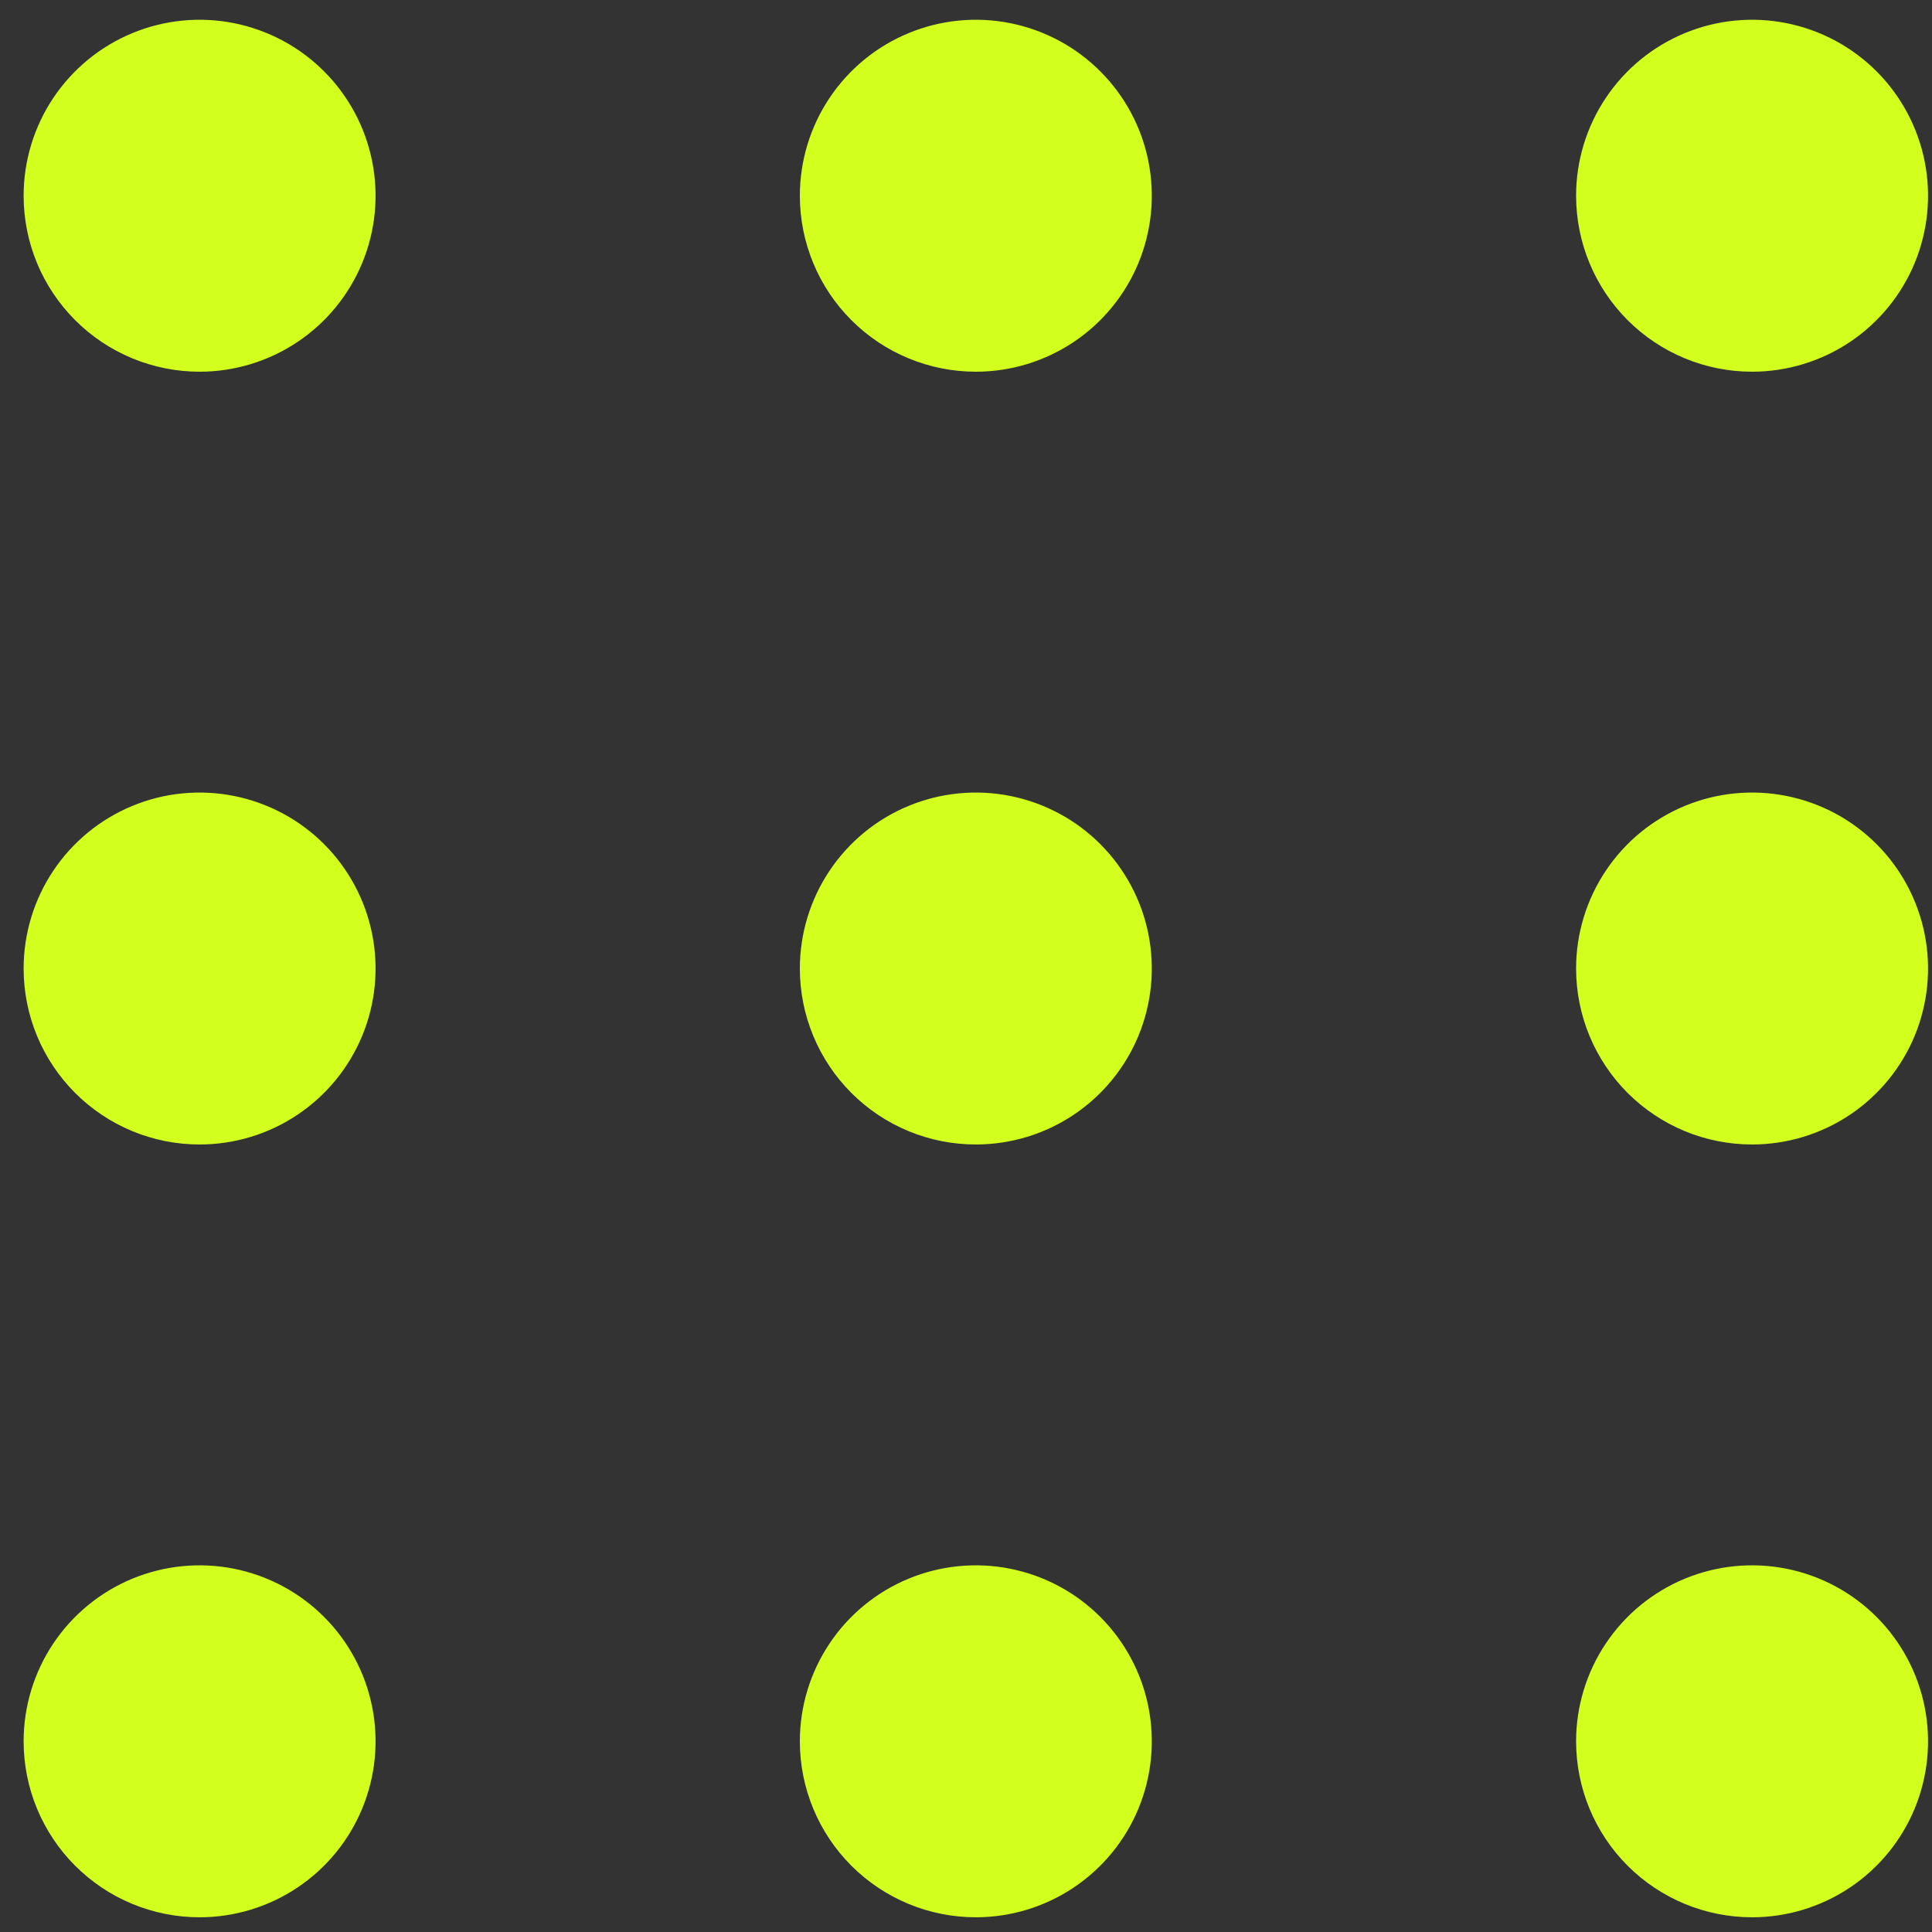 <svg xmlns="http://www.w3.org/2000/svg" width="78" height="78" viewBox="0 0 78 78" fill="none"><rect x="0" y="0" width="78" height="78" fill="#333333" stroke="none"/><path fill-rule="evenodd" clip-rule="evenodd" d="M63.631 70.301C63.631 68.896 64.048 67.522 64.829 66.354C65.609 65.186 66.719 64.275 68.017 63.737C69.315 63.2 70.744 63.059 72.122 63.333C73.5 63.607 74.766 64.284 75.76 65.278C76.753 66.271 77.43 67.537 77.704 68.915C77.978 70.293 77.837 71.722 77.3 73.02C76.762 74.318 75.851 75.428 74.683 76.208C73.515 76.989 72.141 77.406 70.736 77.406C68.852 77.406 67.045 76.657 65.712 75.325C64.38 73.993 63.631 72.186 63.631 70.301Z" fill="#D2FF1D"></path><path fill-rule="evenodd" clip-rule="evenodd" d="M63.631 39.102C63.631 37.697 64.048 36.323 64.829 35.155C65.609 33.986 66.719 33.076 68.017 32.538C69.315 32 70.744 31.86 72.122 32.134C73.5 32.408 74.766 33.084 75.76 34.078C76.753 35.072 77.43 36.338 77.704 37.716C77.978 39.094 77.837 40.522 77.3 41.821C76.762 43.119 75.851 44.228 74.683 45.009C73.515 45.79 72.141 46.206 70.736 46.206C69.803 46.206 68.879 46.023 68.017 45.666C67.155 45.309 66.372 44.785 65.712 44.126C65.052 43.466 64.529 42.682 64.172 41.821C63.815 40.959 63.631 40.035 63.631 39.102Z" fill="#D2FF1D"></path><path fill-rule="evenodd" clip-rule="evenodd" d="M63.631 7.902C63.631 6.497 64.048 5.124 64.829 3.955C65.609 2.787 66.719 1.876 68.017 1.339C69.315 0.801 70.744 0.66 72.122 0.934C73.5 1.208 74.766 1.885 75.76 2.879C76.753 3.872 77.43 5.138 77.704 6.516C77.978 7.894 77.837 9.323 77.3 10.621C76.762 11.919 75.851 13.029 74.683 13.81C73.515 14.59 72.141 15.007 70.736 15.007C68.852 15.007 67.045 14.258 65.712 12.926C64.38 11.594 63.631 9.787 63.631 7.902Z" fill="#D2FF1D"></path><path fill-rule="evenodd" clip-rule="evenodd" d="M0.954 70.301C0.954 68.896 1.37 67.522 2.151 66.354C2.932 65.186 4.041 64.275 5.339 63.737C6.638 63.2 8.066 63.059 9.444 63.333C10.822 63.607 12.088 64.284 13.082 65.278C14.075 66.271 14.752 67.537 15.026 68.915C15.3 70.293 15.16 71.722 14.622 73.02C14.084 74.318 13.174 75.428 12.005 76.208C10.837 76.989 9.463 77.406 8.058 77.406C7.125 77.406 6.201 77.222 5.339 76.865C4.477 76.508 3.694 75.985 3.034 75.325C2.375 74.665 1.851 73.882 1.494 73.02C1.137 72.158 0.954 71.234 0.954 70.301Z" fill="#D2FF1D"></path><path fill-rule="evenodd" clip-rule="evenodd" d="M0.954 39.102C0.954 37.697 1.37 36.323 2.151 35.155C2.932 33.986 4.041 33.076 5.339 32.538C6.638 32 8.066 31.86 9.444 32.134C10.822 32.408 12.088 33.084 13.082 34.078C14.075 35.072 14.752 36.338 15.026 37.716C15.3 39.094 15.16 40.522 14.622 41.821C14.084 43.119 13.174 44.228 12.005 45.009C10.837 45.79 9.463 46.206 8.058 46.206C7.125 46.206 6.201 46.023 5.339 45.666C4.477 45.309 3.694 44.785 3.034 44.126C2.375 43.466 1.851 42.682 1.494 41.821C1.137 40.959 0.954 40.035 0.954 39.102Z" fill="#D2FF1D"></path><path fill-rule="evenodd" clip-rule="evenodd" d="M0.954 7.902C0.954 6.497 1.37 5.124 2.151 3.955C2.932 2.787 4.041 1.876 5.339 1.339C6.638 0.801 8.066 0.66 9.444 0.934C10.822 1.208 12.088 1.885 13.082 2.879C14.075 3.872 14.752 5.138 15.026 6.516C15.3 7.894 15.16 9.323 14.622 10.621C14.084 11.919 13.174 13.029 12.005 13.81C10.837 14.59 9.463 15.007 8.058 15.007C7.125 15.007 6.201 14.823 5.339 14.466C4.477 14.109 3.694 13.586 3.034 12.926C2.375 12.266 1.851 11.483 1.494 10.621C1.137 9.759 0.954 8.835 0.954 7.902Z" fill="#D2FF1D"></path><path fill-rule="evenodd" clip-rule="evenodd" d="M32.292 70.301C32.292 68.896 32.709 67.522 33.49 66.354C34.27 65.186 35.38 64.275 36.678 63.737C37.976 63.2 39.405 63.059 40.783 63.333C42.161 63.607 43.427 64.284 44.421 65.278C45.414 66.271 46.091 67.537 46.365 68.915C46.639 70.293 46.498 71.722 45.961 73.02C45.423 74.318 44.512 75.428 43.344 76.208C42.176 76.989 40.802 77.406 39.397 77.406C37.513 77.406 35.706 76.657 34.373 75.325C33.041 73.993 32.292 72.186 32.292 70.301Z" fill="#D2FF1D"></path><path fill-rule="evenodd" clip-rule="evenodd" d="M32.292 39.102C32.292 37.697 32.709 36.323 33.49 35.155C34.27 33.986 35.38 33.076 36.678 32.538C37.976 32 39.405 31.86 40.783 32.134C42.161 32.408 43.427 33.084 44.421 34.078C45.414 35.072 46.091 36.338 46.365 37.716C46.639 39.094 46.498 40.522 45.961 41.821C45.423 43.119 44.512 44.228 43.344 45.009C42.176 45.79 40.802 46.206 39.397 46.206C38.464 46.206 37.54 46.023 36.678 45.666C35.816 45.309 35.033 44.785 34.373 44.126C33.714 43.466 33.19 42.682 32.833 41.821C32.476 40.959 32.292 40.035 32.292 39.102Z" fill="#D2FF1D"></path><path fill-rule="evenodd" clip-rule="evenodd" d="M32.292 7.902C32.292 6.497 32.709 5.124 33.49 3.955C34.27 2.787 35.38 1.876 36.678 1.339C37.976 0.801 39.405 0.66 40.783 0.934C42.161 1.208 43.427 1.885 44.421 2.879C45.414 3.872 46.091 5.138 46.365 6.516C46.639 7.894 46.498 9.323 45.961 10.621C45.423 11.919 44.512 13.029 43.344 13.81C42.176 14.59 40.802 15.007 39.397 15.007C37.513 15.007 35.706 14.258 34.373 12.926C33.041 11.594 32.292 9.787 32.292 7.902Z" fill="#D2FF1D"></path></svg>